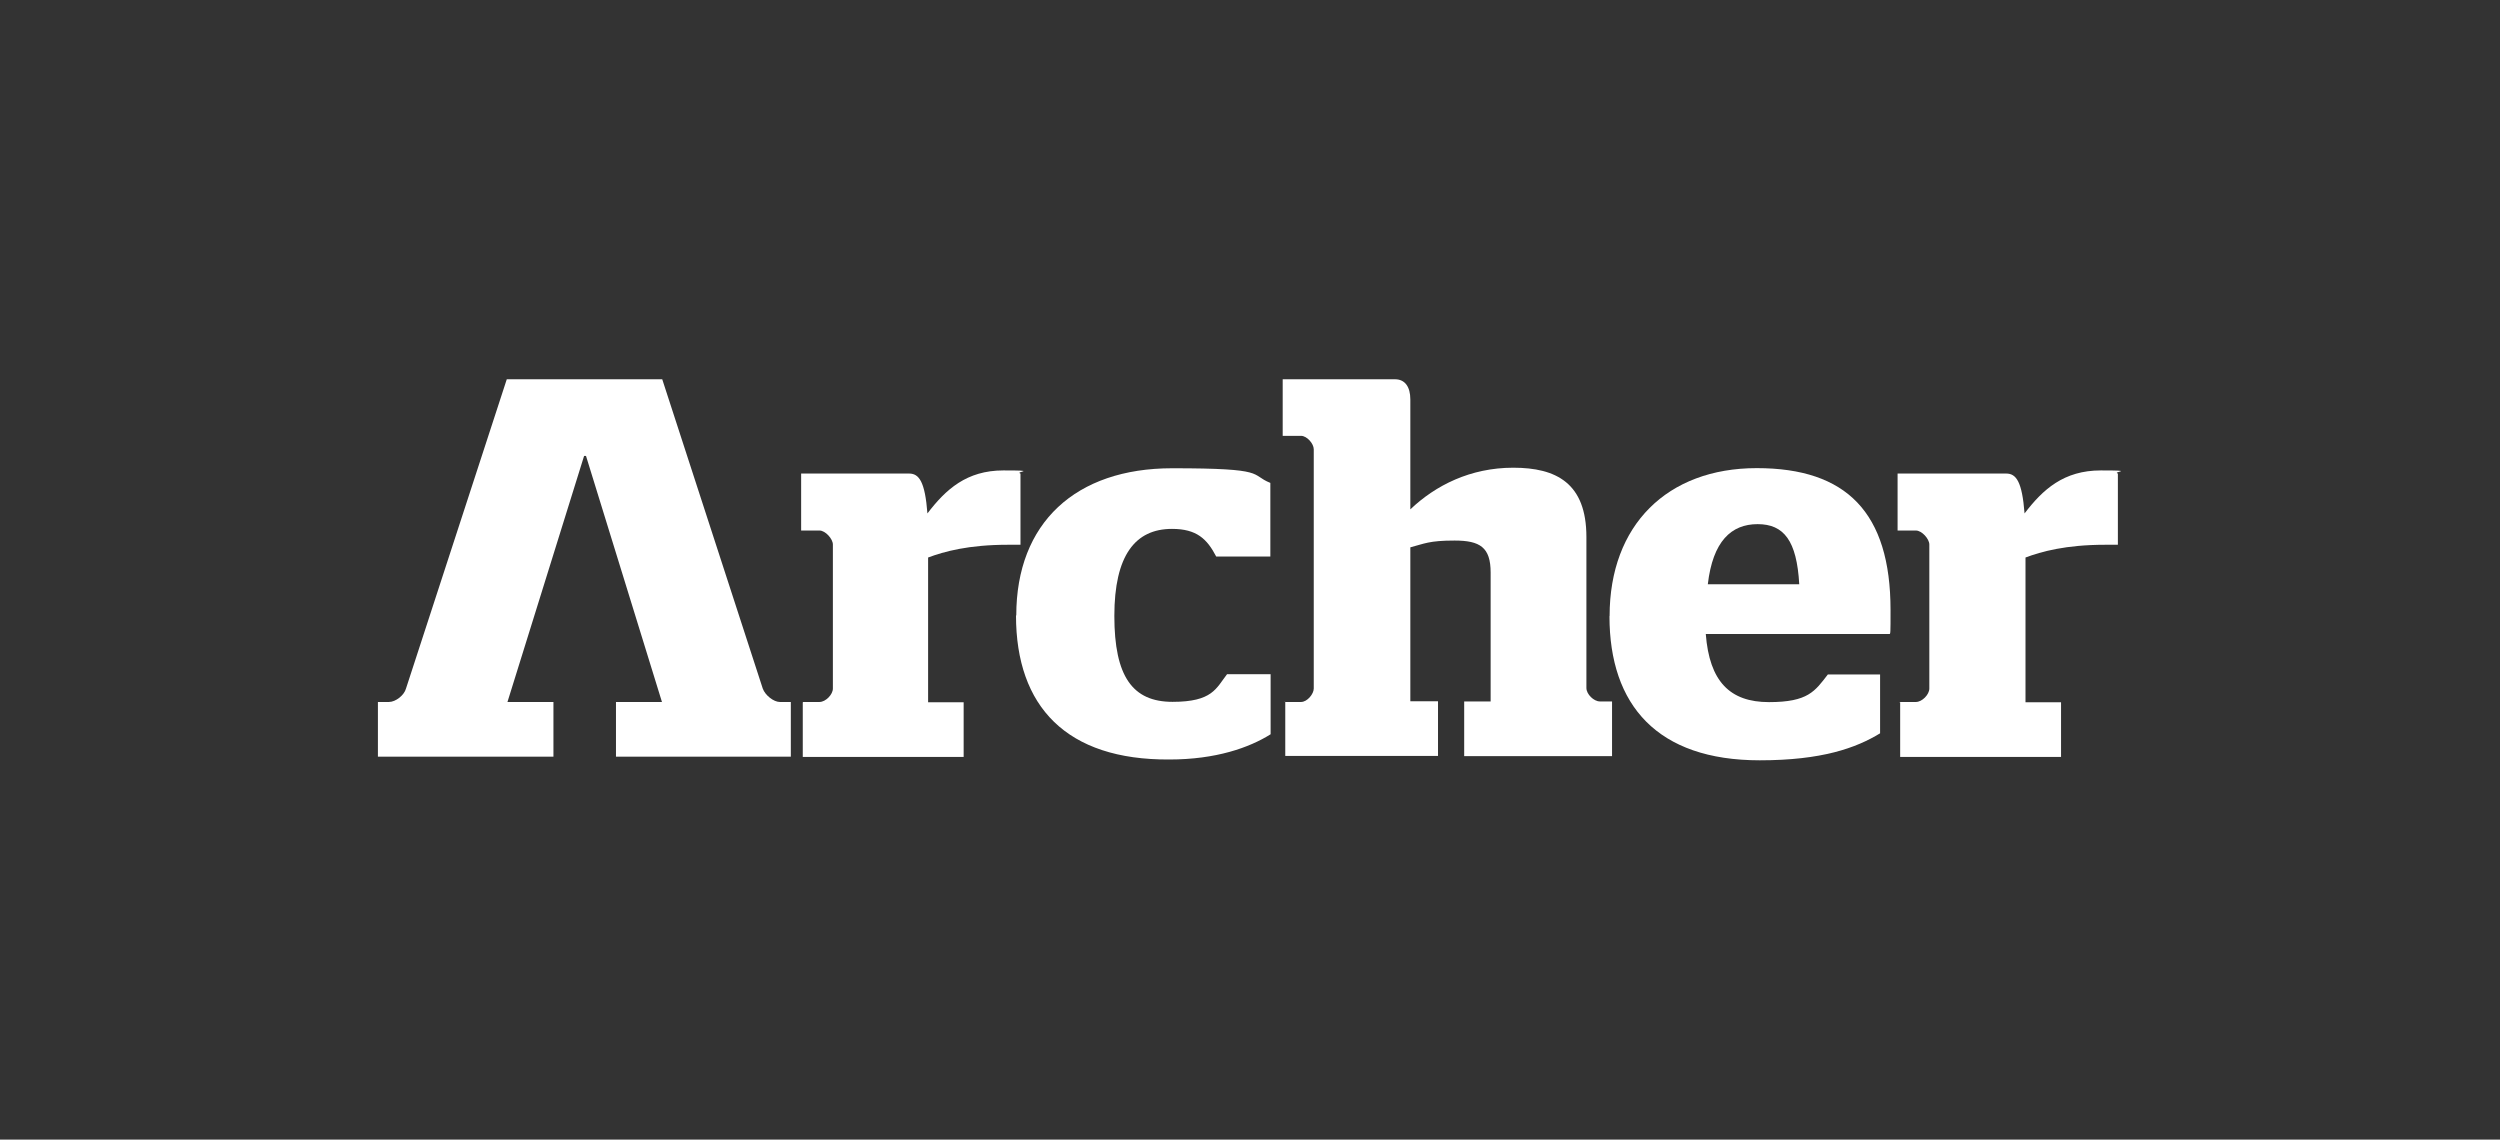 <?xml version="1.0" encoding="UTF-8"?>
<svg xmlns="http://www.w3.org/2000/svg" id="Archer" viewBox="0 0 184.3 84.01"><rect x="0" y="0" width="184.3" height="84.01" fill="#333333" stroke="none"/><defs><style>.cls-1{fill:#fff;}</style></defs><g id="Layer_1"><g id="Layer_1-2"><path class="cls-1" d="M48.82,27.96l7.41,22.8c.18.5.81.99,1.26.99h.81v4.03h-12.89v-4.03h3.39l-5.6-18.14h-.14l-5.65,18.14h3.39v4.03h-12.94v-4.03h.81c.5,0,1.13-.5,1.26-.99l7.43-22.8h11.45Z"/><path class="cls-1" d="M59.19,51.75h1.22c.46,0,.99-.55.99-.99v-10.62c0-.41-.55-1.03-.99-1.03h-1.35v-4.2h7.96c.73,0,1.17.59,1.35,2.94,1.35-1.77,2.89-3.17,5.6-3.17s.78.09,1.26.23v5.25h-.94c-2.89,0-4.7.5-5.87.94v10.67h2.62v4.03h-11.86v-4.03h.02v-.02Z"/><path class="cls-1" d="M74.92,45.37c0-6.83,4.38-10.85,11.49-10.85s5.69.46,7.24,1.08v5.43h-3.99c-.68-1.31-1.45-2.04-3.26-2.04-2.71,0-4.25,1.95-4.25,6.42s1.35,6.33,4.29,6.33,3.21-.99,4.02-2.04h3.21v4.43c-1.58.99-4.03,1.86-7.46,1.86-7.59.05-11.31-3.9-11.31-10.62"/><path class="cls-1" d="M94.69,51.75h1.22c.46,0,.94-.59.94-.99v-17.64c0-.41-.5-.99-.94-.99h-1.35v-4.17h8.28c.73,0,1.13.55,1.13,1.49v8.1c1.86-1.77,4.43-3.07,7.59-3.07s5.39,1.13,5.39,5.11v11.13c0,.46.55.99.99.99h.9v4.03h-10.9v-4.03h1.95v-9.5c0-1.86-.78-2.36-2.66-2.36s-2.22.23-3.26.5v11.35h2.04v4.03h-11.26v-3.99h-.05Z"/><path class="cls-1" d="M132.64,43.07c-.18-3.21-1.13-4.43-3.07-4.43s-3.3,1.26-3.67,4.43h6.74ZM118.66,45.41c0-6.7,4.25-10.9,10.85-10.9s9.86,3.26,9.86,10.46c0,1.77,0,1.77-.09,1.77h-13.53c.27,3.49,1.77,5.02,4.66,5.02s3.39-.81,4.34-2.04h3.85v4.34c-1.77,1.08-4.29,1.99-8.87,1.99-7.55,0-11.08-4.06-11.08-10.62"/><path class="cls-1" d="M140.02,51.75h1.22c.46,0,.99-.55.99-.99v-10.62c0-.41-.55-1.03-.99-1.03h-1.35v-4.2h8.01c.73,0,1.17.59,1.35,2.94,1.35-1.77,2.89-3.17,5.62-3.17s.78.09,1.26.23v5.25h-.94c-2.89,0-4.7.5-5.87.94v10.67h2.62v4.03h-11.86v-4.03h-.05v-.02Z"/></g></g></svg>
